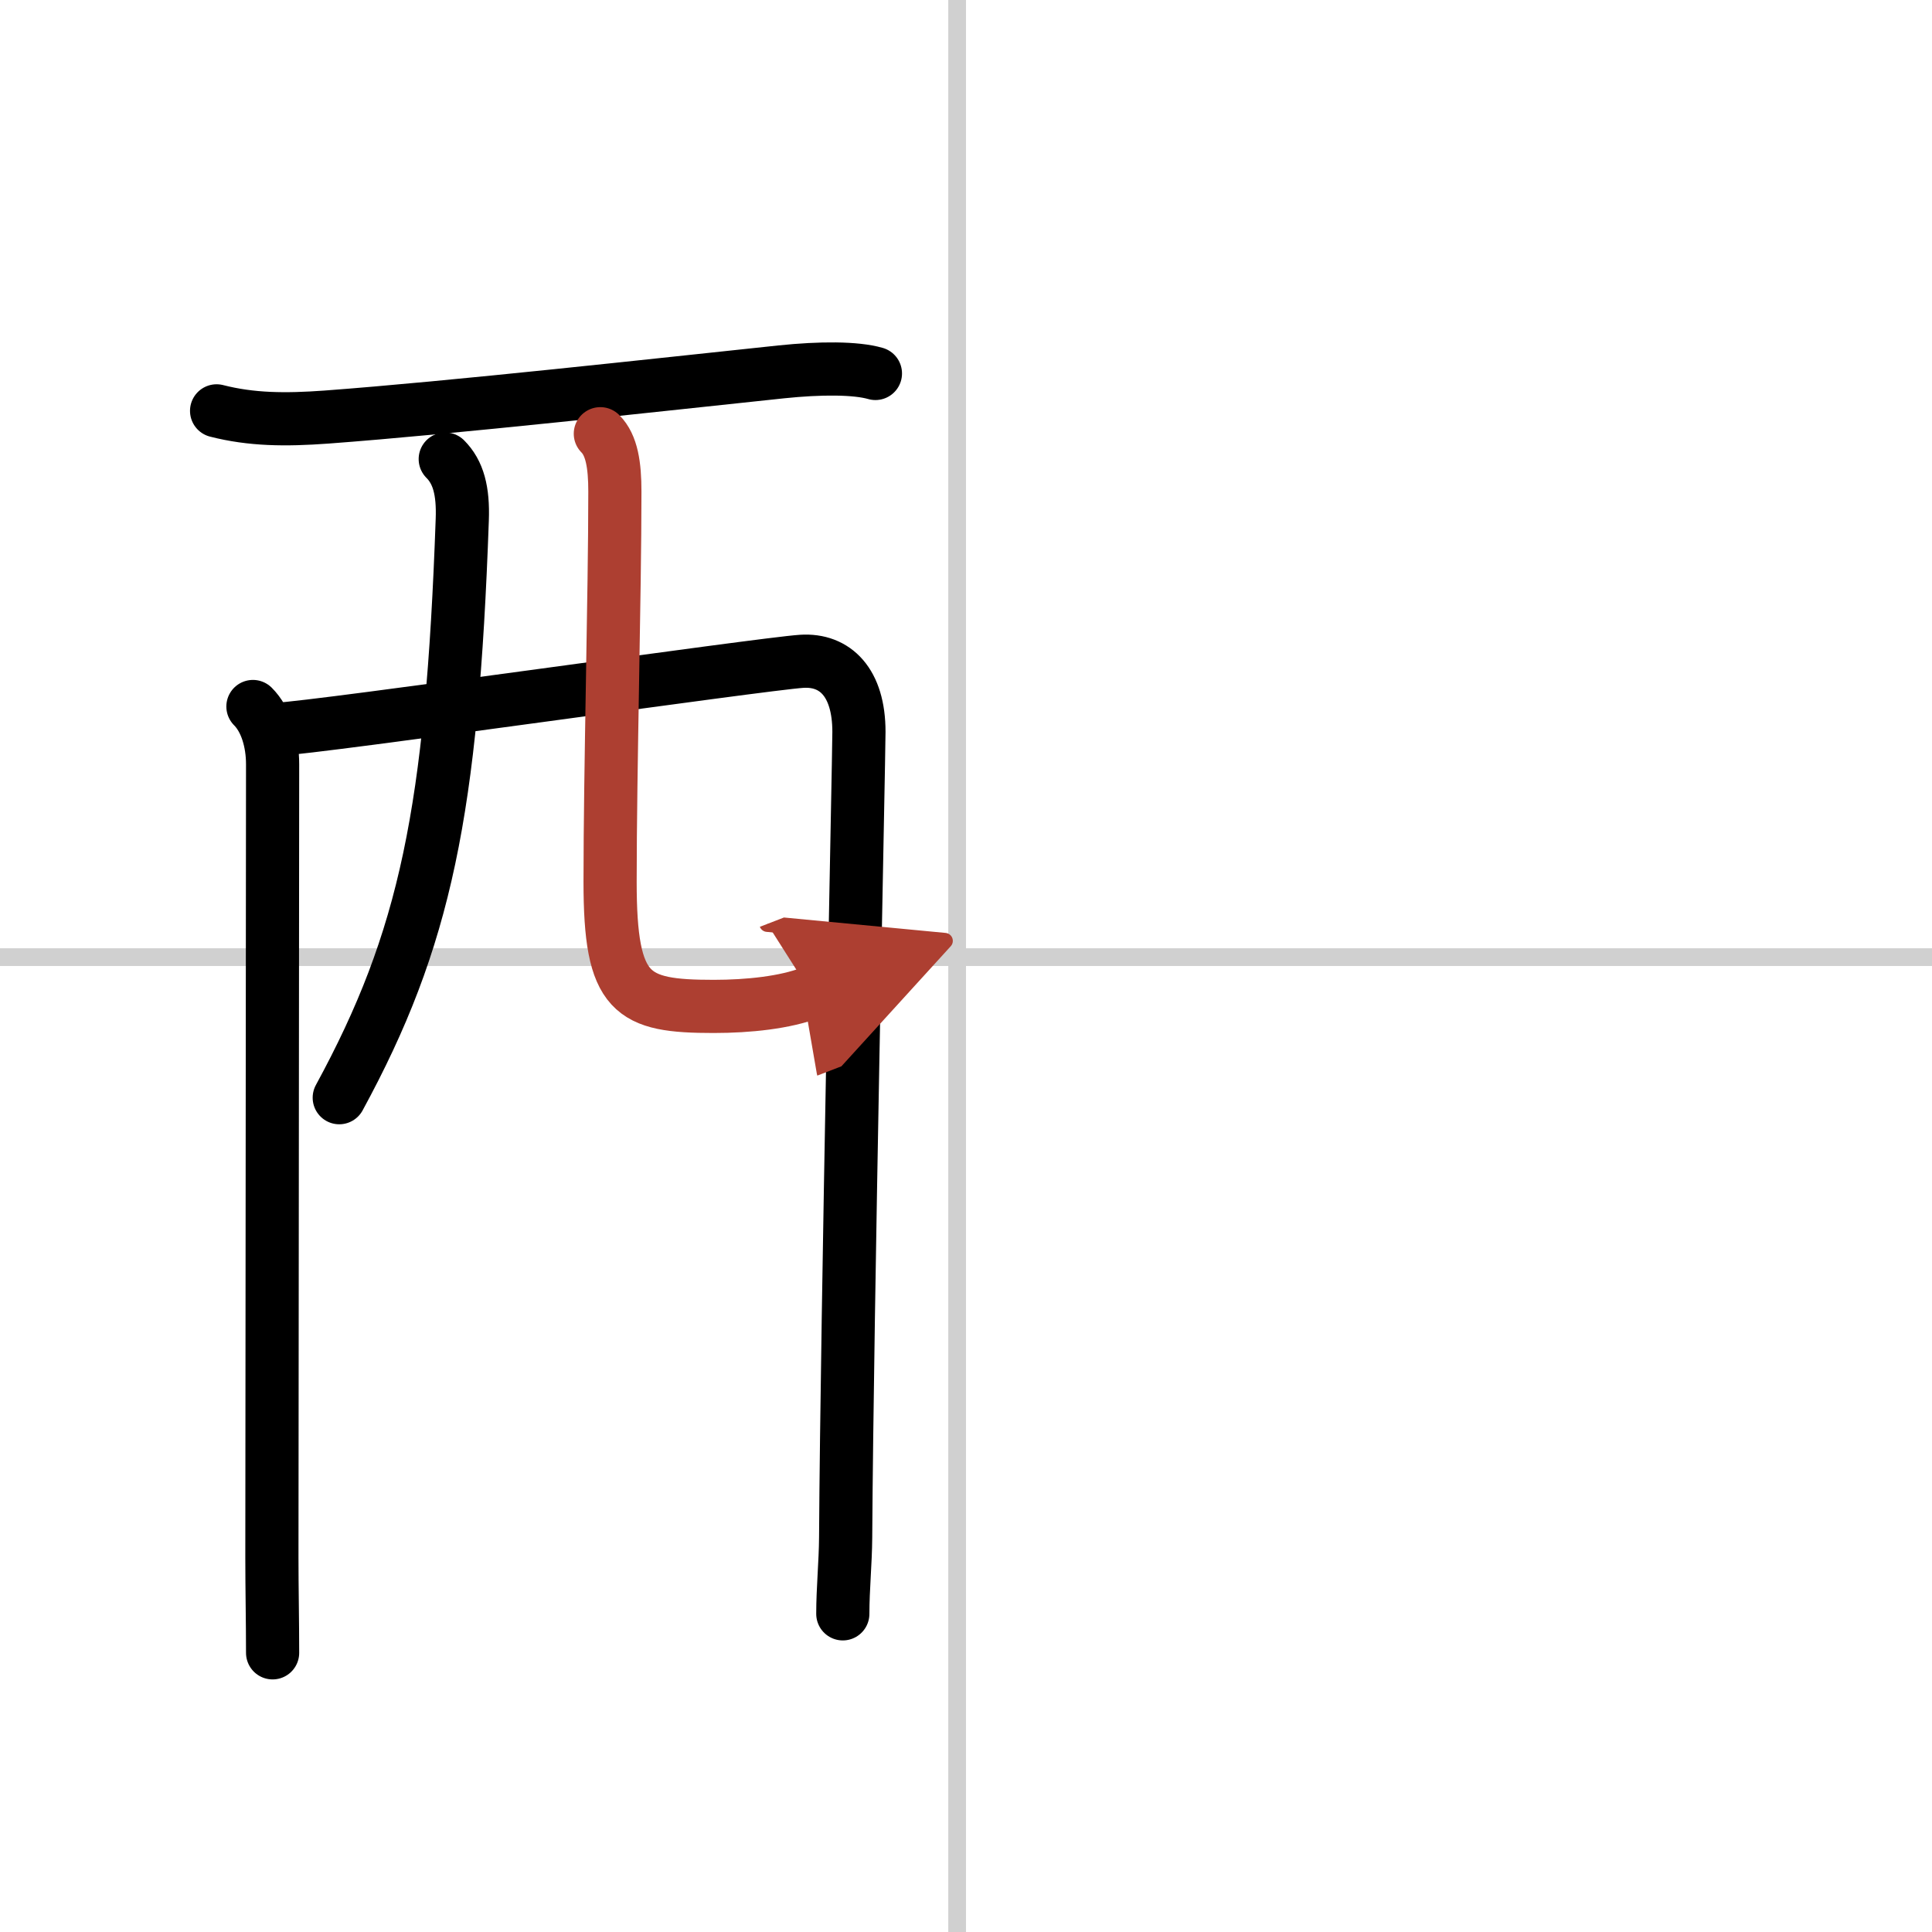 <svg width="400" height="400" viewBox="0 0 109 109" xmlns="http://www.w3.org/2000/svg"><defs><marker id="a" markerWidth="4" orient="auto" refX="1" refY="5" viewBox="0 0 10 10"><polyline points="0 0 10 5 0 10 1 5" fill="#ad3f31" stroke="#ad3f31"/></marker></defs><g fill="none" stroke="#000" stroke-linecap="round" stroke-linejoin="round" stroke-width="3"><rect width="100%" height="100%" fill="#fff" stroke="#fff"/><line x1="54" x2="54" y2="109" stroke="#d0d0d0" stroke-width="1"/><line x2="109" y1="54" y2="54" stroke="#d0d0d0" stroke-width="1"/><path d="m12.22 23.18c1.96 0.5 3.86 0.52 6.2 0.35 7.12-0.53 18.75-1.82 25.66-2.55 2.2-0.23 4.21-0.23 5.31 0.09"/><path d="m14.27 39.86c0.75 0.75 1.11 2.01 1.11 3.26 0 0.85-0.03 34.89-0.04 44.75 0 1.79 0.04 3.58 0.04 5.38"/><path d="m15.6 41.15c2.48-0.12 27.36-3.69 29.63-3.84 1.89-0.12 3.23 1.19 3.23 3.98 0 1.46-0.67 32.48-0.75 45.45-0.01 1.44-0.16 2.88-0.16 4.31"/><path d="M25.12,25.9c0.74,0.74,1.02,1.79,0.96,3.42C25.5,45.75,24,53,19.14,61.93"/><path d="m33.87 24.47c0.65 0.65 0.82 1.78 0.82 3.27 0 5.83-0.27 15.62-0.27 22.01 0 6.38 1.2 7.03 5.85 7.03 1.96 0 4.03-0.22 5.48-0.78" marker-end="url(#a)" stroke="#ad3f31"/></g></svg>
